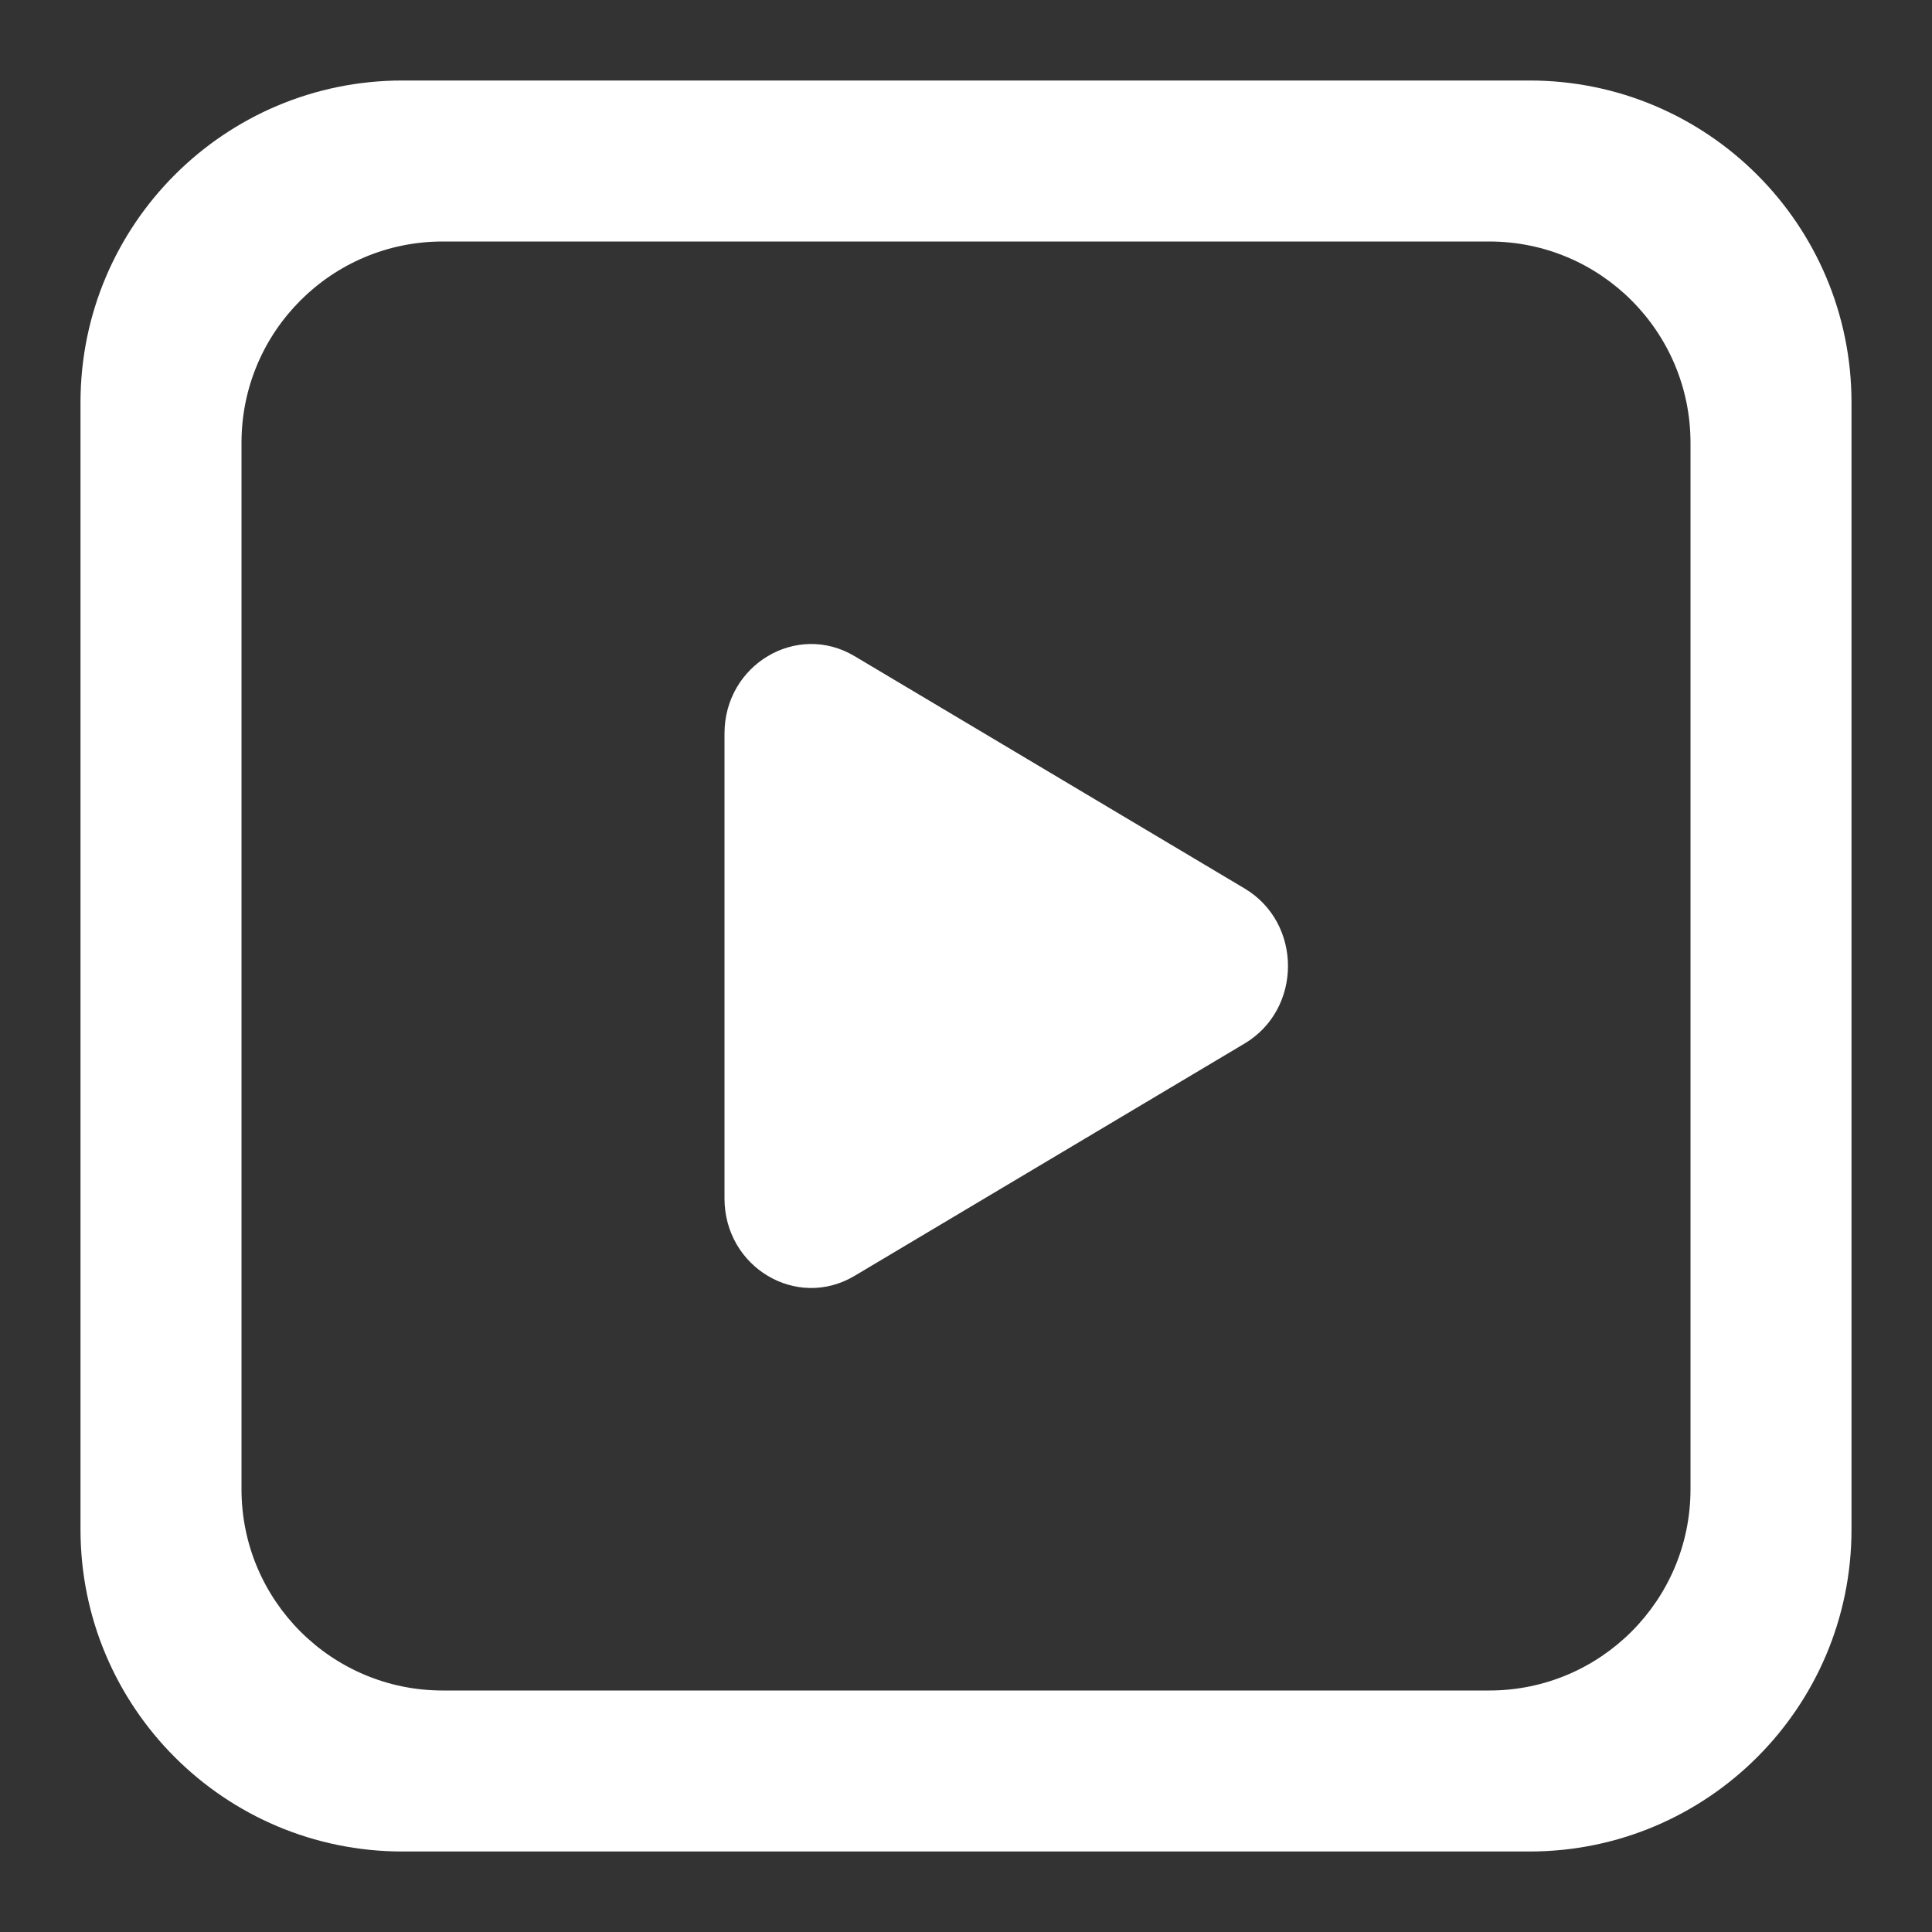 <svg width="36" height="36" viewBox="0 0 36 36" fill="none" xmlns="http://www.w3.org/2000/svg">
<rect x="0" y="0" width="36" height="36" fill="#333333" stroke="none"/>
<path fill-rule="evenodd" clip-rule="evenodd" d="M7.5 1.5C4.186 1.5 1.5 4.186 1.5 7.5V28.5C1.5 31.814 4.186 34.5 7.5 34.5H28.5C31.814 34.5 34.5 31.814 34.5 28.5V7.5C34.5 4.186 31.814 1.5 28.5 1.5H7.5ZM8.25 4.5C6.179 4.5 4.5 6.179 4.5 8.25V27.75C4.5 29.821 6.179 31.5 8.25 31.5H27.75C29.821 31.5 31.5 29.821 31.5 27.75V8.25C31.5 6.179 29.821 4.5 27.75 4.5H8.25Z" fill="white"/>
<path d="M23.192 16.556C24.269 17.198 24.269 18.802 23.192 19.444L15.923 23.774C14.846 24.416 13.5 23.614 13.5 22.331L13.5 13.669C13.5 12.386 14.846 11.584 15.923 12.226L23.192 16.556Z" fill="white"/>
</svg>
